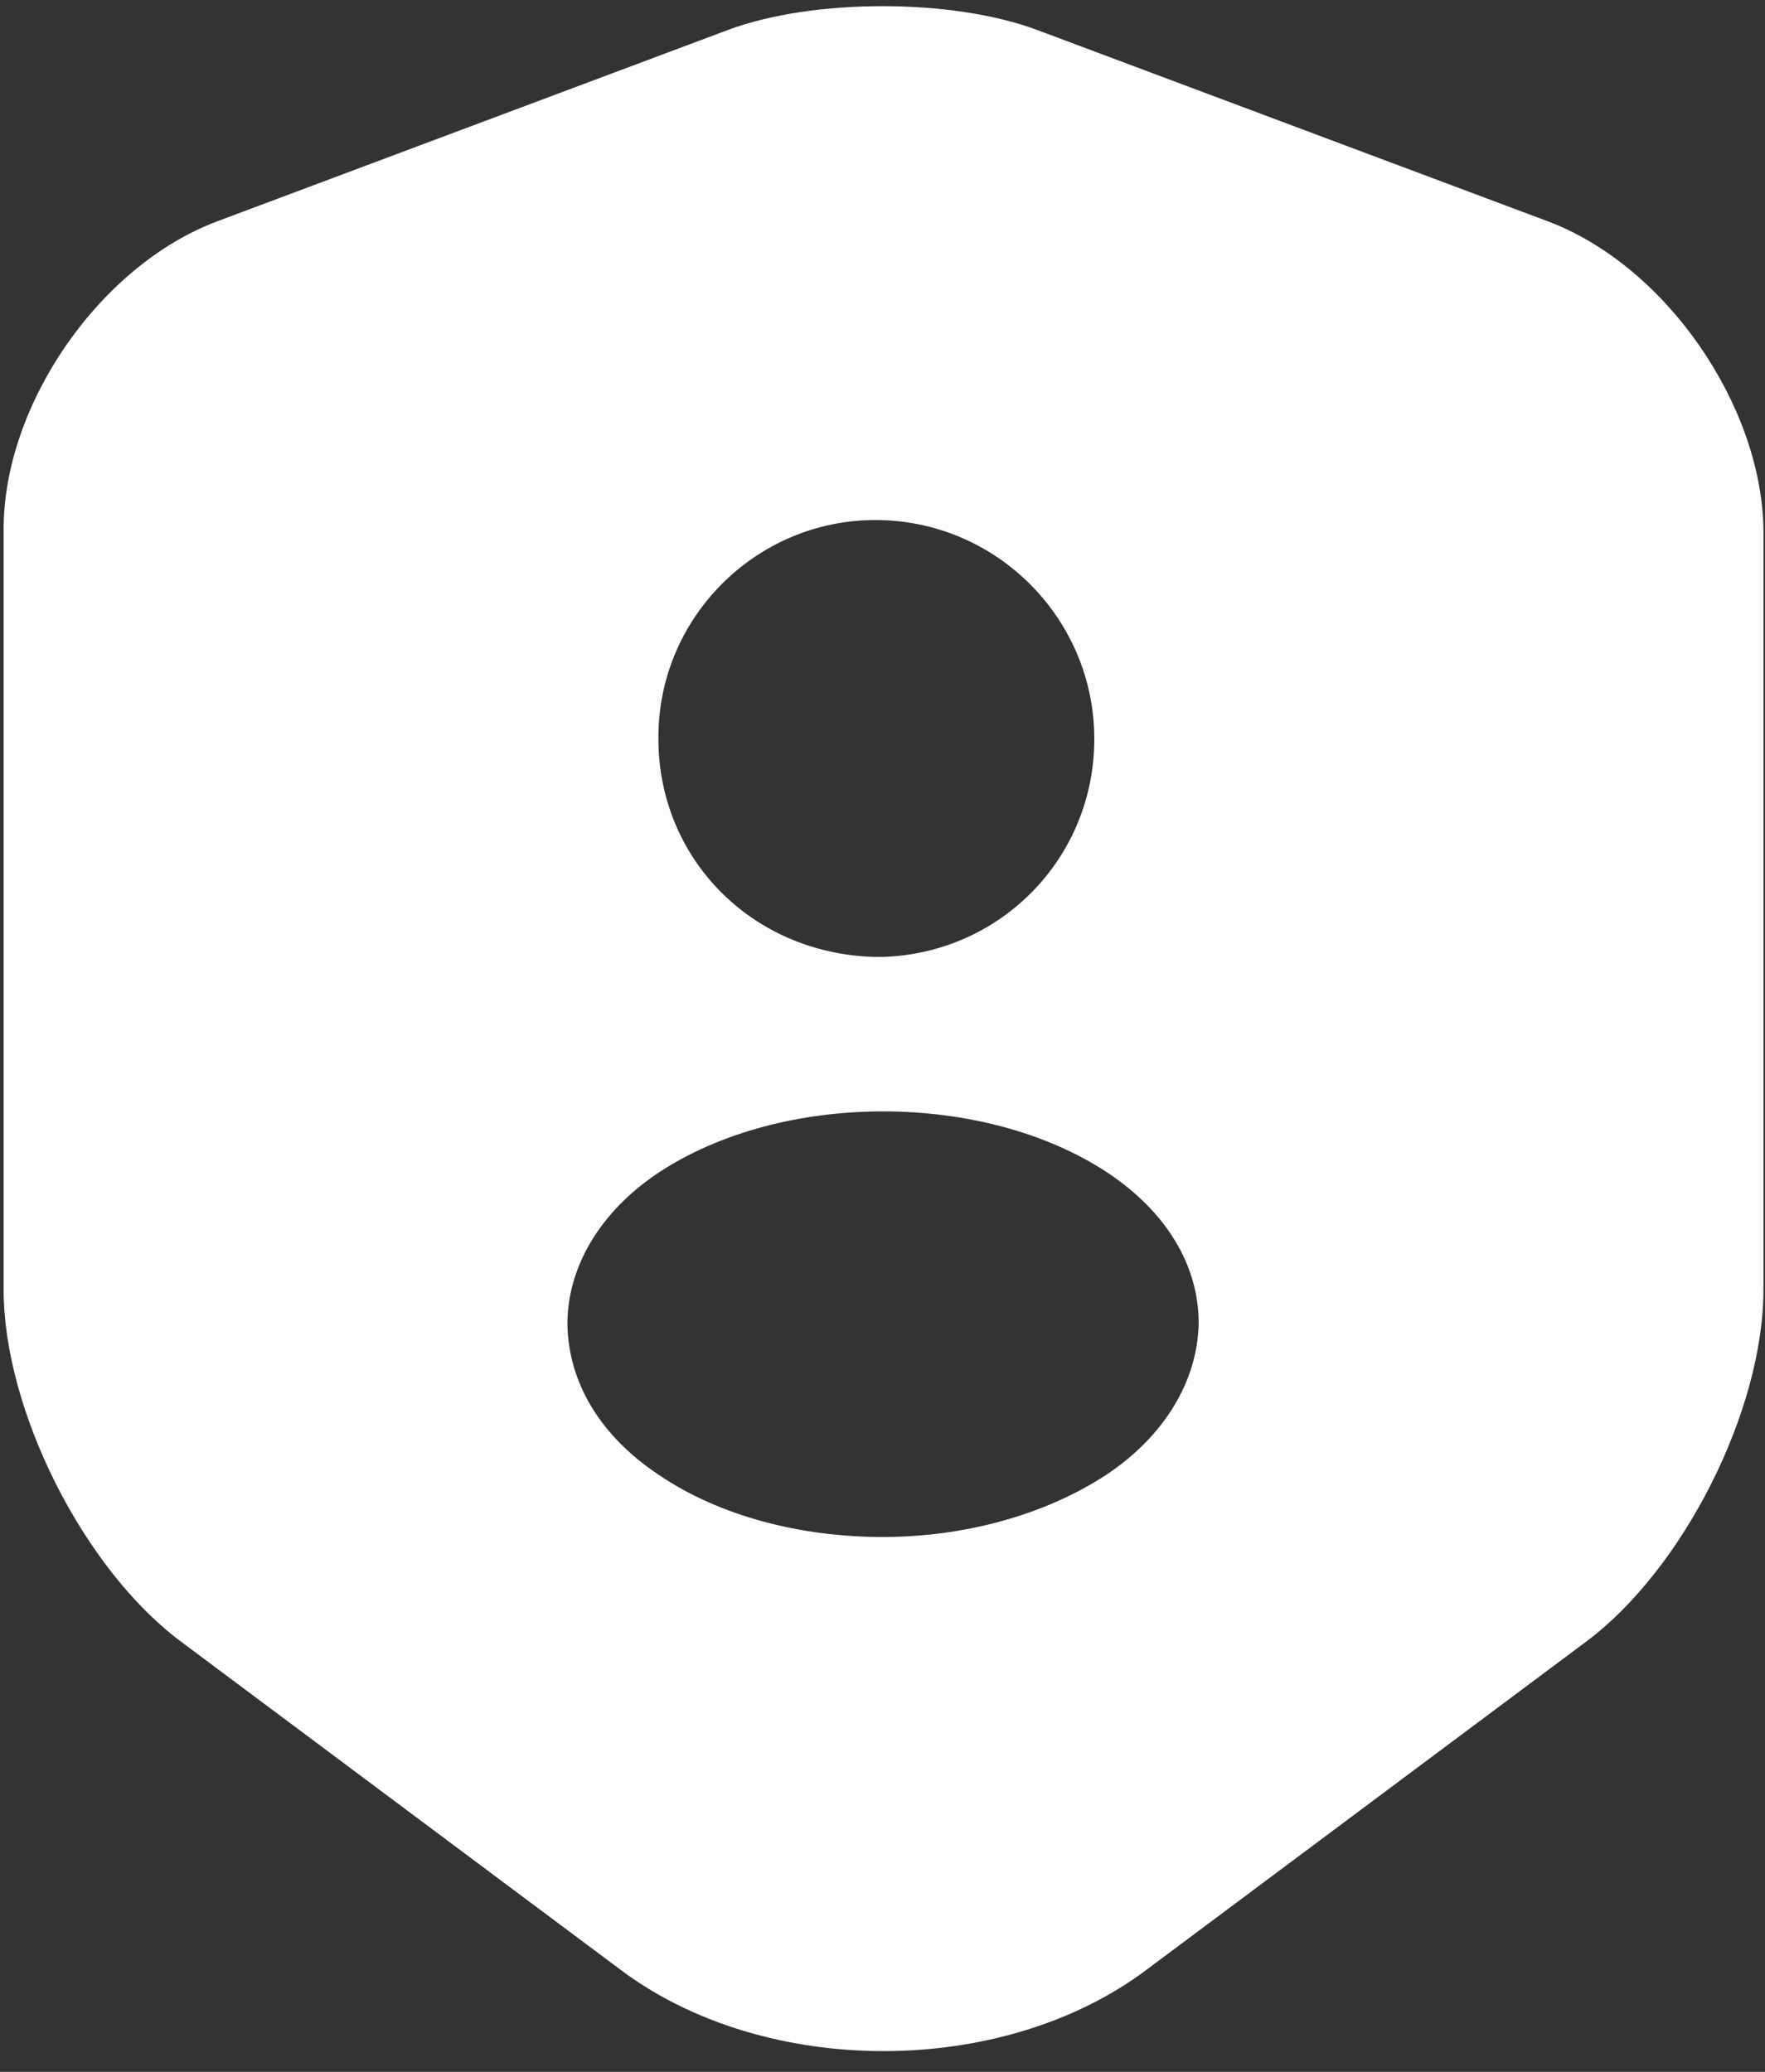 <?xml version="1.0" encoding="UTF-8"?> <svg xmlns="http://www.w3.org/2000/svg" width="23" height="27" viewBox="0 0 23 27" fill="none"><rect x="0" y="0" width="23" height="27" fill="#333333" stroke="none"/><path d="M20.167 2.883L13.514 0.39C12.407 -0.023 10.594 -0.023 9.487 0.39L2.834 2.883C1.3 3.457 0.047 5.27 0.047 6.897V16.803C0.047 18.377 1.087 20.443 2.354 21.39L8.087 25.67C9.967 27.083 13.06 27.083 14.94 25.67L20.674 21.39C21.94 20.443 22.98 18.377 22.98 16.803V6.897C22.953 5.27 21.7 3.457 20.167 2.883ZM11.407 6.777C12.98 6.777 14.26 8.057 14.26 9.63C14.26 11.177 13.047 12.417 11.514 12.47H11.487H11.46C11.434 12.47 11.407 12.47 11.38 12.47C9.78 12.417 8.58 11.177 8.58 9.63C8.567 8.057 9.847 6.777 11.407 6.777ZM14.42 19.217C13.607 19.75 12.553 20.03 11.5 20.03C10.447 20.03 9.38 19.763 8.58 19.217C7.82 18.71 7.407 18.017 7.394 17.257C7.394 16.51 7.82 15.79 8.58 15.283C10.194 14.217 12.82 14.217 14.434 15.283C15.194 15.79 15.62 16.483 15.62 17.243C15.607 17.99 15.18 18.71 14.42 19.217Z" fill="#FFFCFF"></path></svg> 